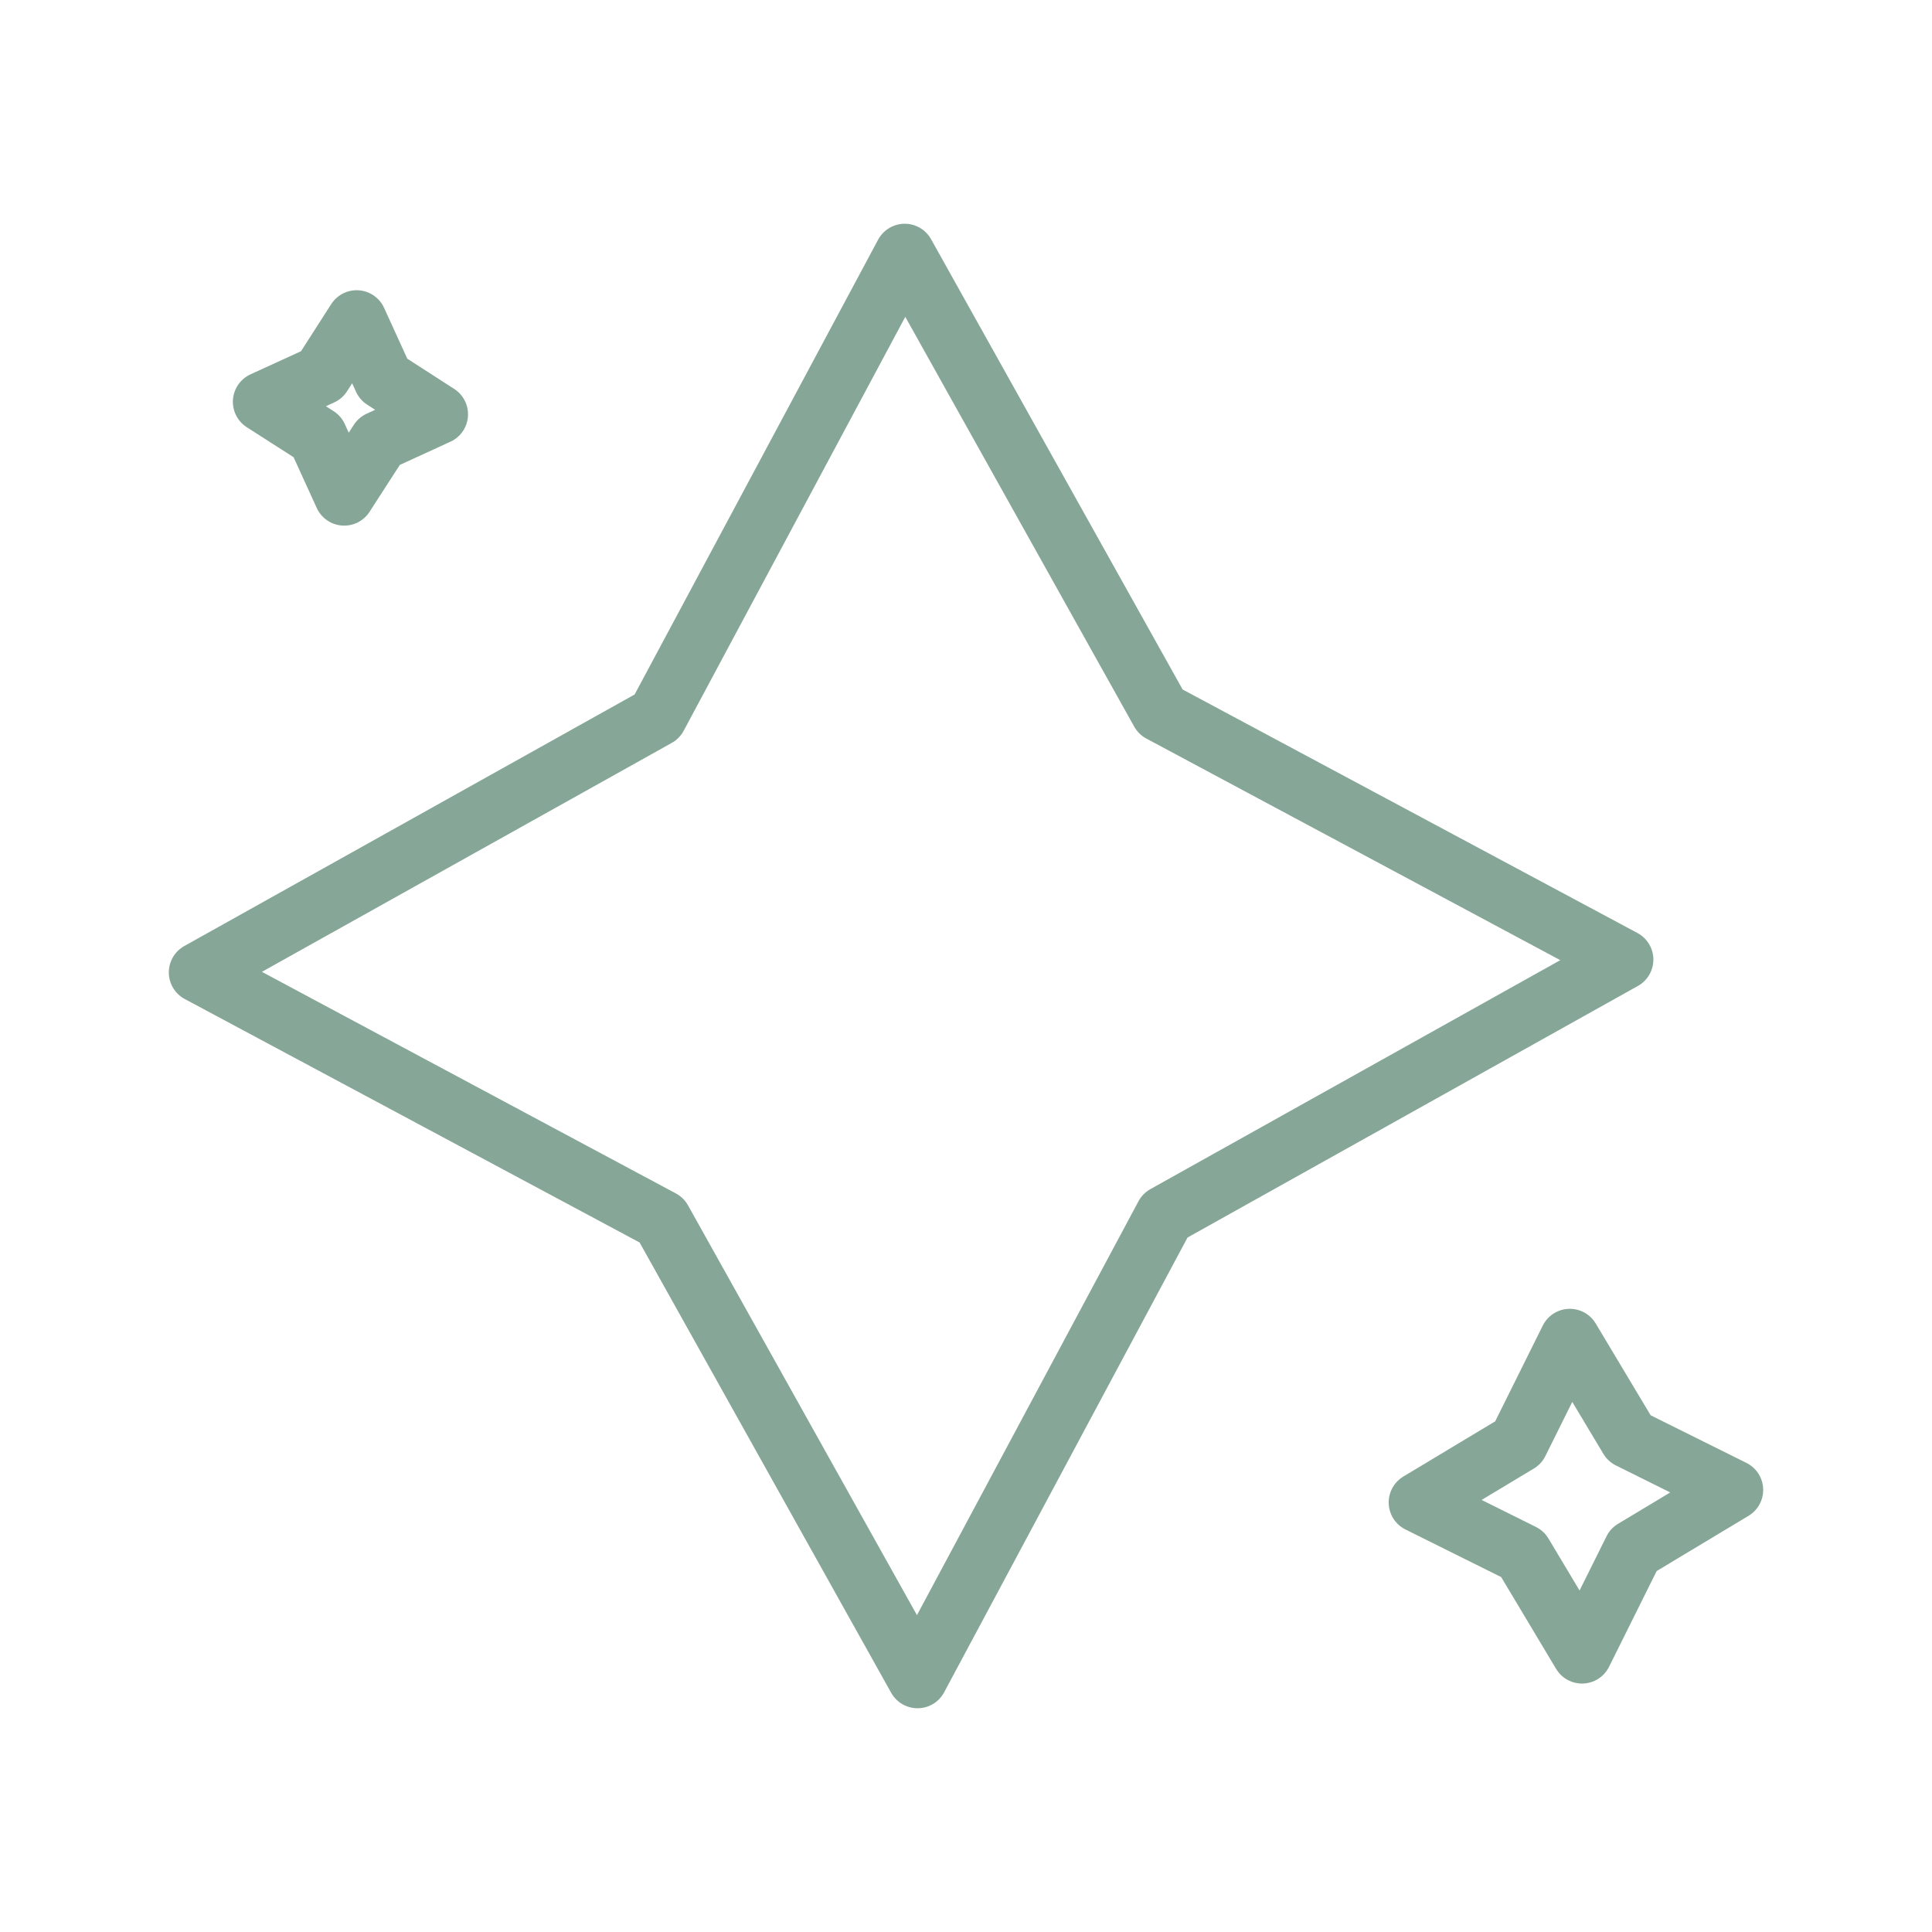 <svg xmlns="http://www.w3.org/2000/svg" width="32" height="32" fill="none" viewBox="0 0 32 32">
    <path stroke="#86A798" stroke-linecap="round" stroke-linejoin="round" d="m14.985 4.206 4.238 7.586 7.662 4.102-7.587 4.238-4.101 7.662-4.238-7.586-7.663-4.102 7.587-4.238 4.102-7.662ZM28.704 24.678l-1.647.99-.854 1.717-.985-1.646-1.717-.854 1.647-.99.853-1.717.985 1.646 1.718.854ZM7.251 6.862l-.97.445-.58.899-.445-.975-.899-.576.97-.444.58-.904.445.975.9.58Z"/>
</svg>